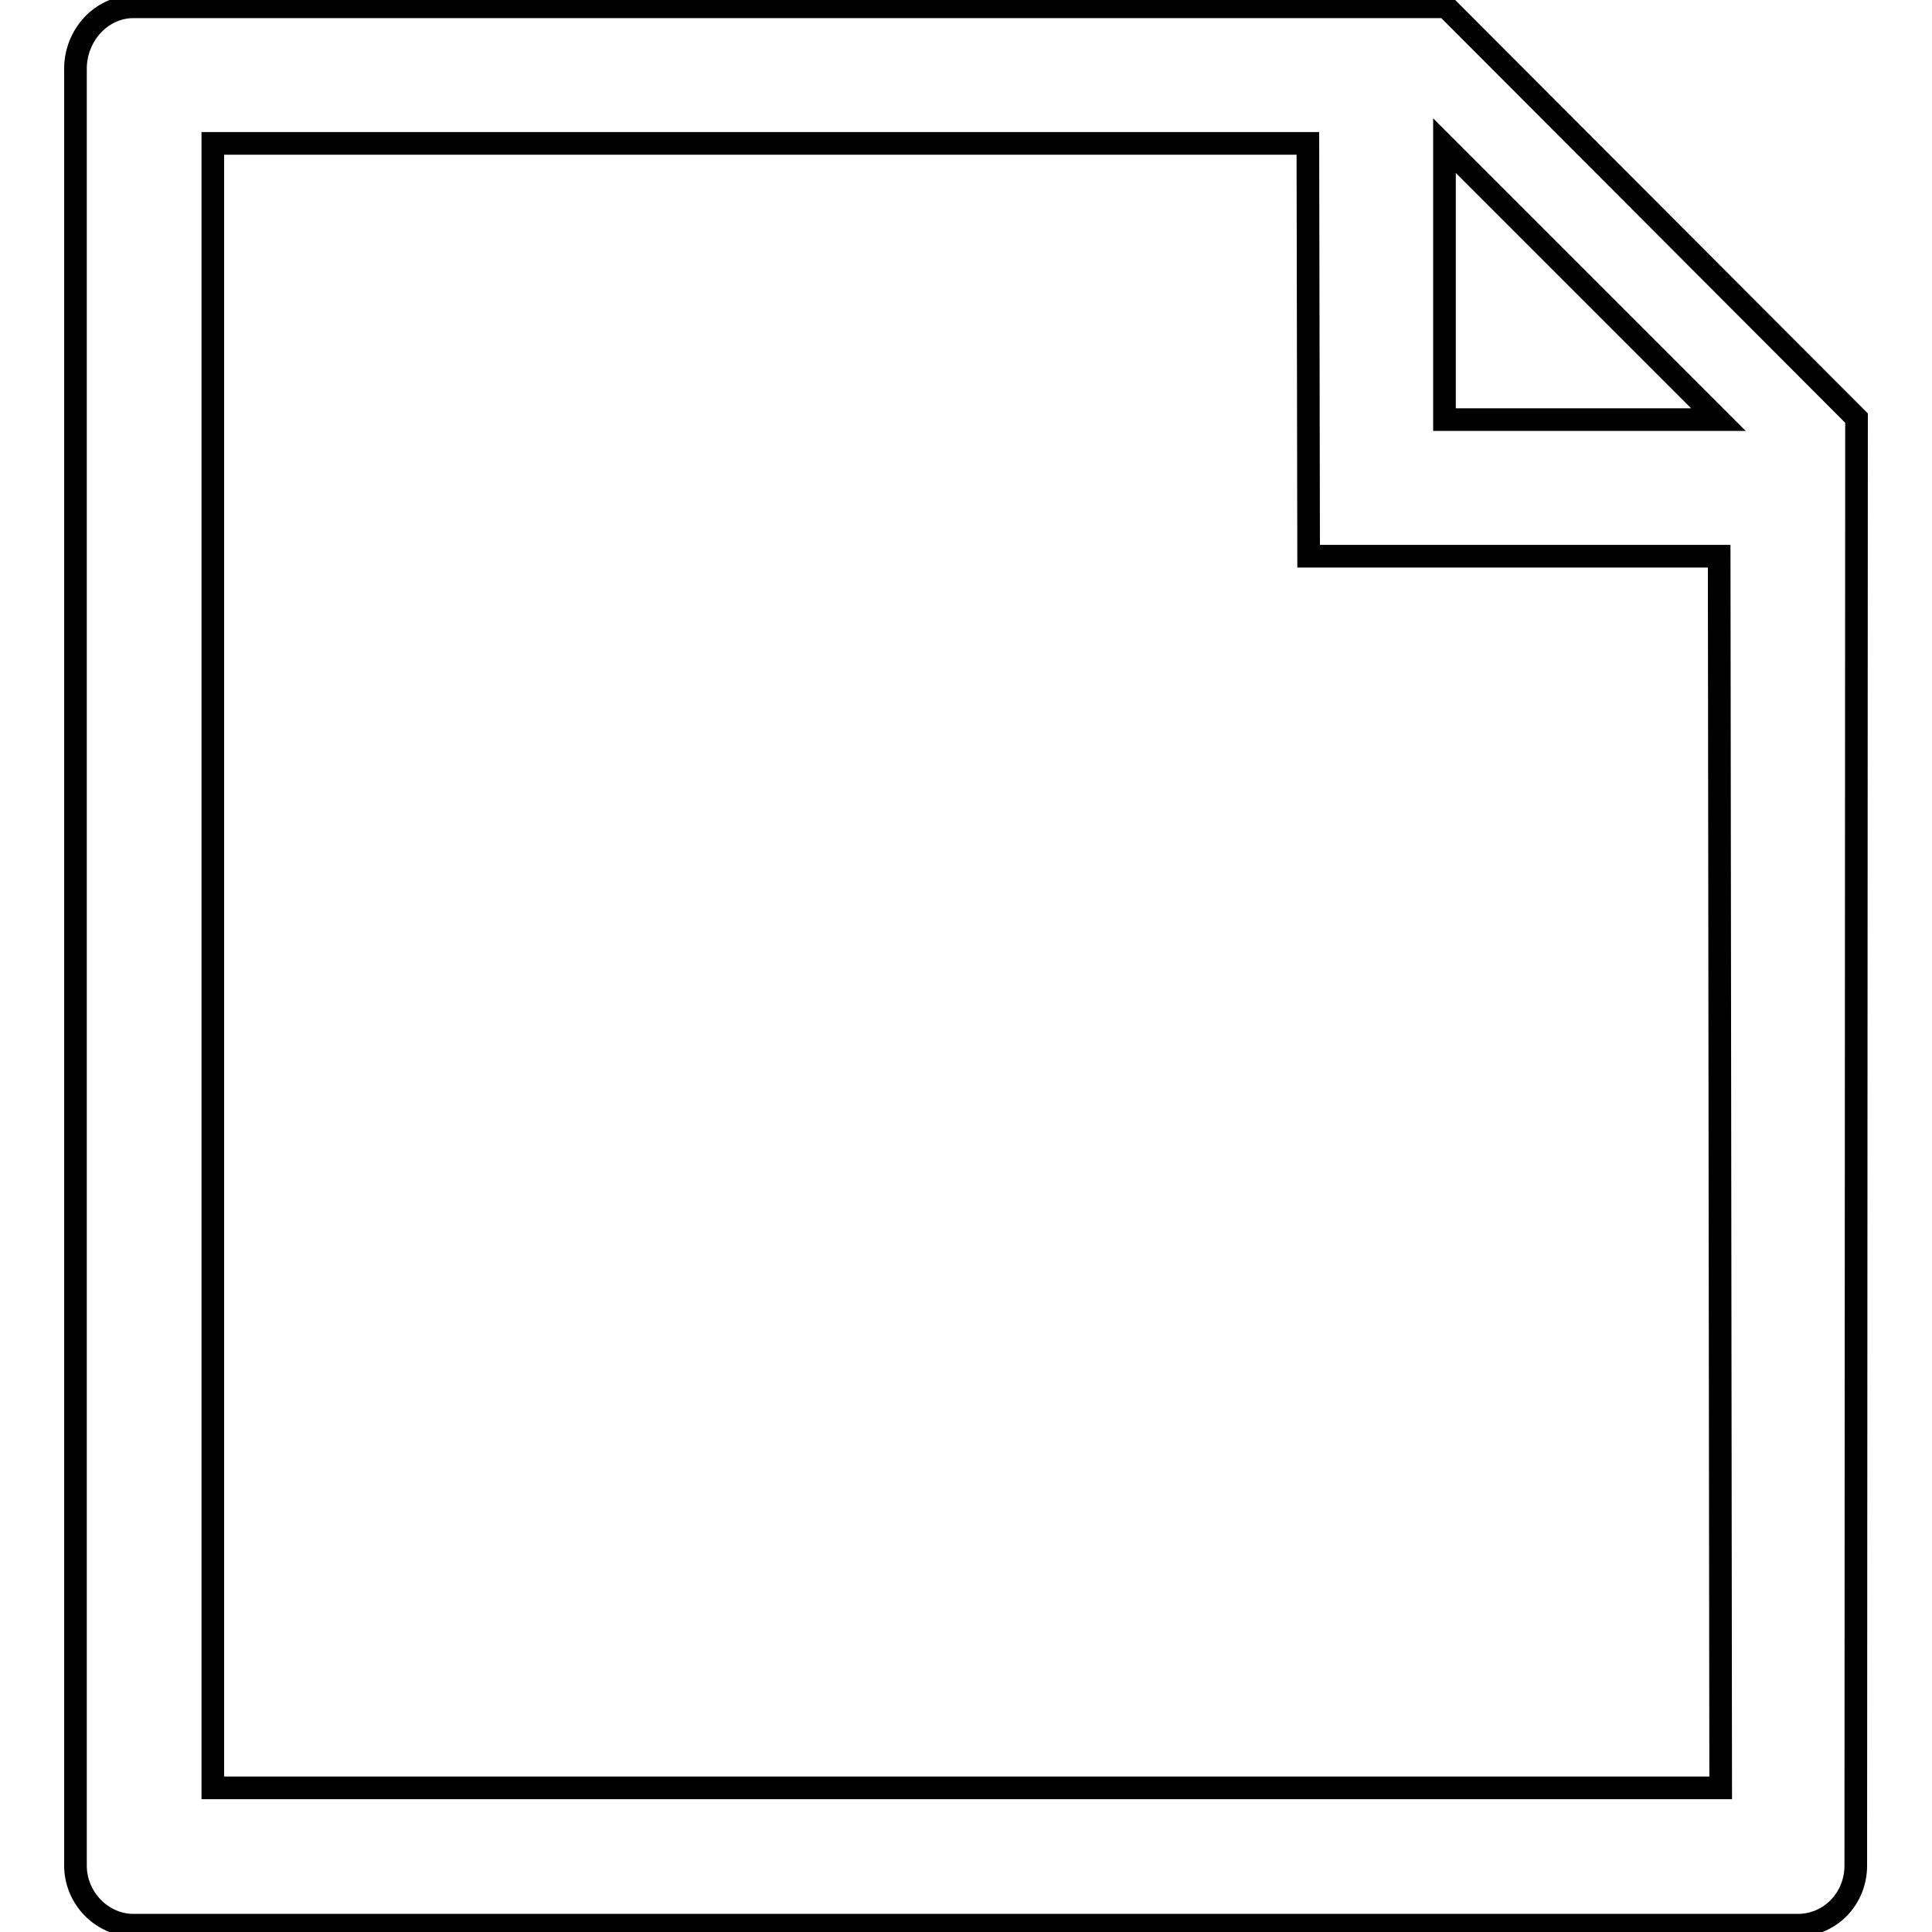 <?xml version="1.0" encoding="utf-8"?>
<!-- Svg Vector Icons : http://www.onlinewebfonts.com/icon -->
<!DOCTYPE svg PUBLIC "-//W3C//DTD SVG 1.1//EN" "http://www.w3.org/Graphics/SVG/1.1/DTD/svg11.dtd">
<svg version="1.1" xmlns="http://www.w3.org/2000/svg" xmlns:xlink="http://www.w3.org/1999/xlink" x="0px" y="0px" viewBox="0 0 256 256" enable-background="new 0 0 256 256" xml:space="preserve">
<g> <path stroke-width="3" fill-opacity="0" stroke="#000000"  d="M245.9,247.2c0,4.4-3.4,7.9-7.7,7.9H17.7c-4.2,0-7.7-3.6-7.7-7.9V9.1c0-4.4,3.4-8.2,7.7-8.2l173.9,0 L246,55.4L245.9,247.2z M173.3,19L28.2,19l0,217.9l199.8,0l-0.2-163.2h-54.4L173.3,19z M191.4,19.3v36.3h36.3L191.4,19.3z"/></g>
</svg>